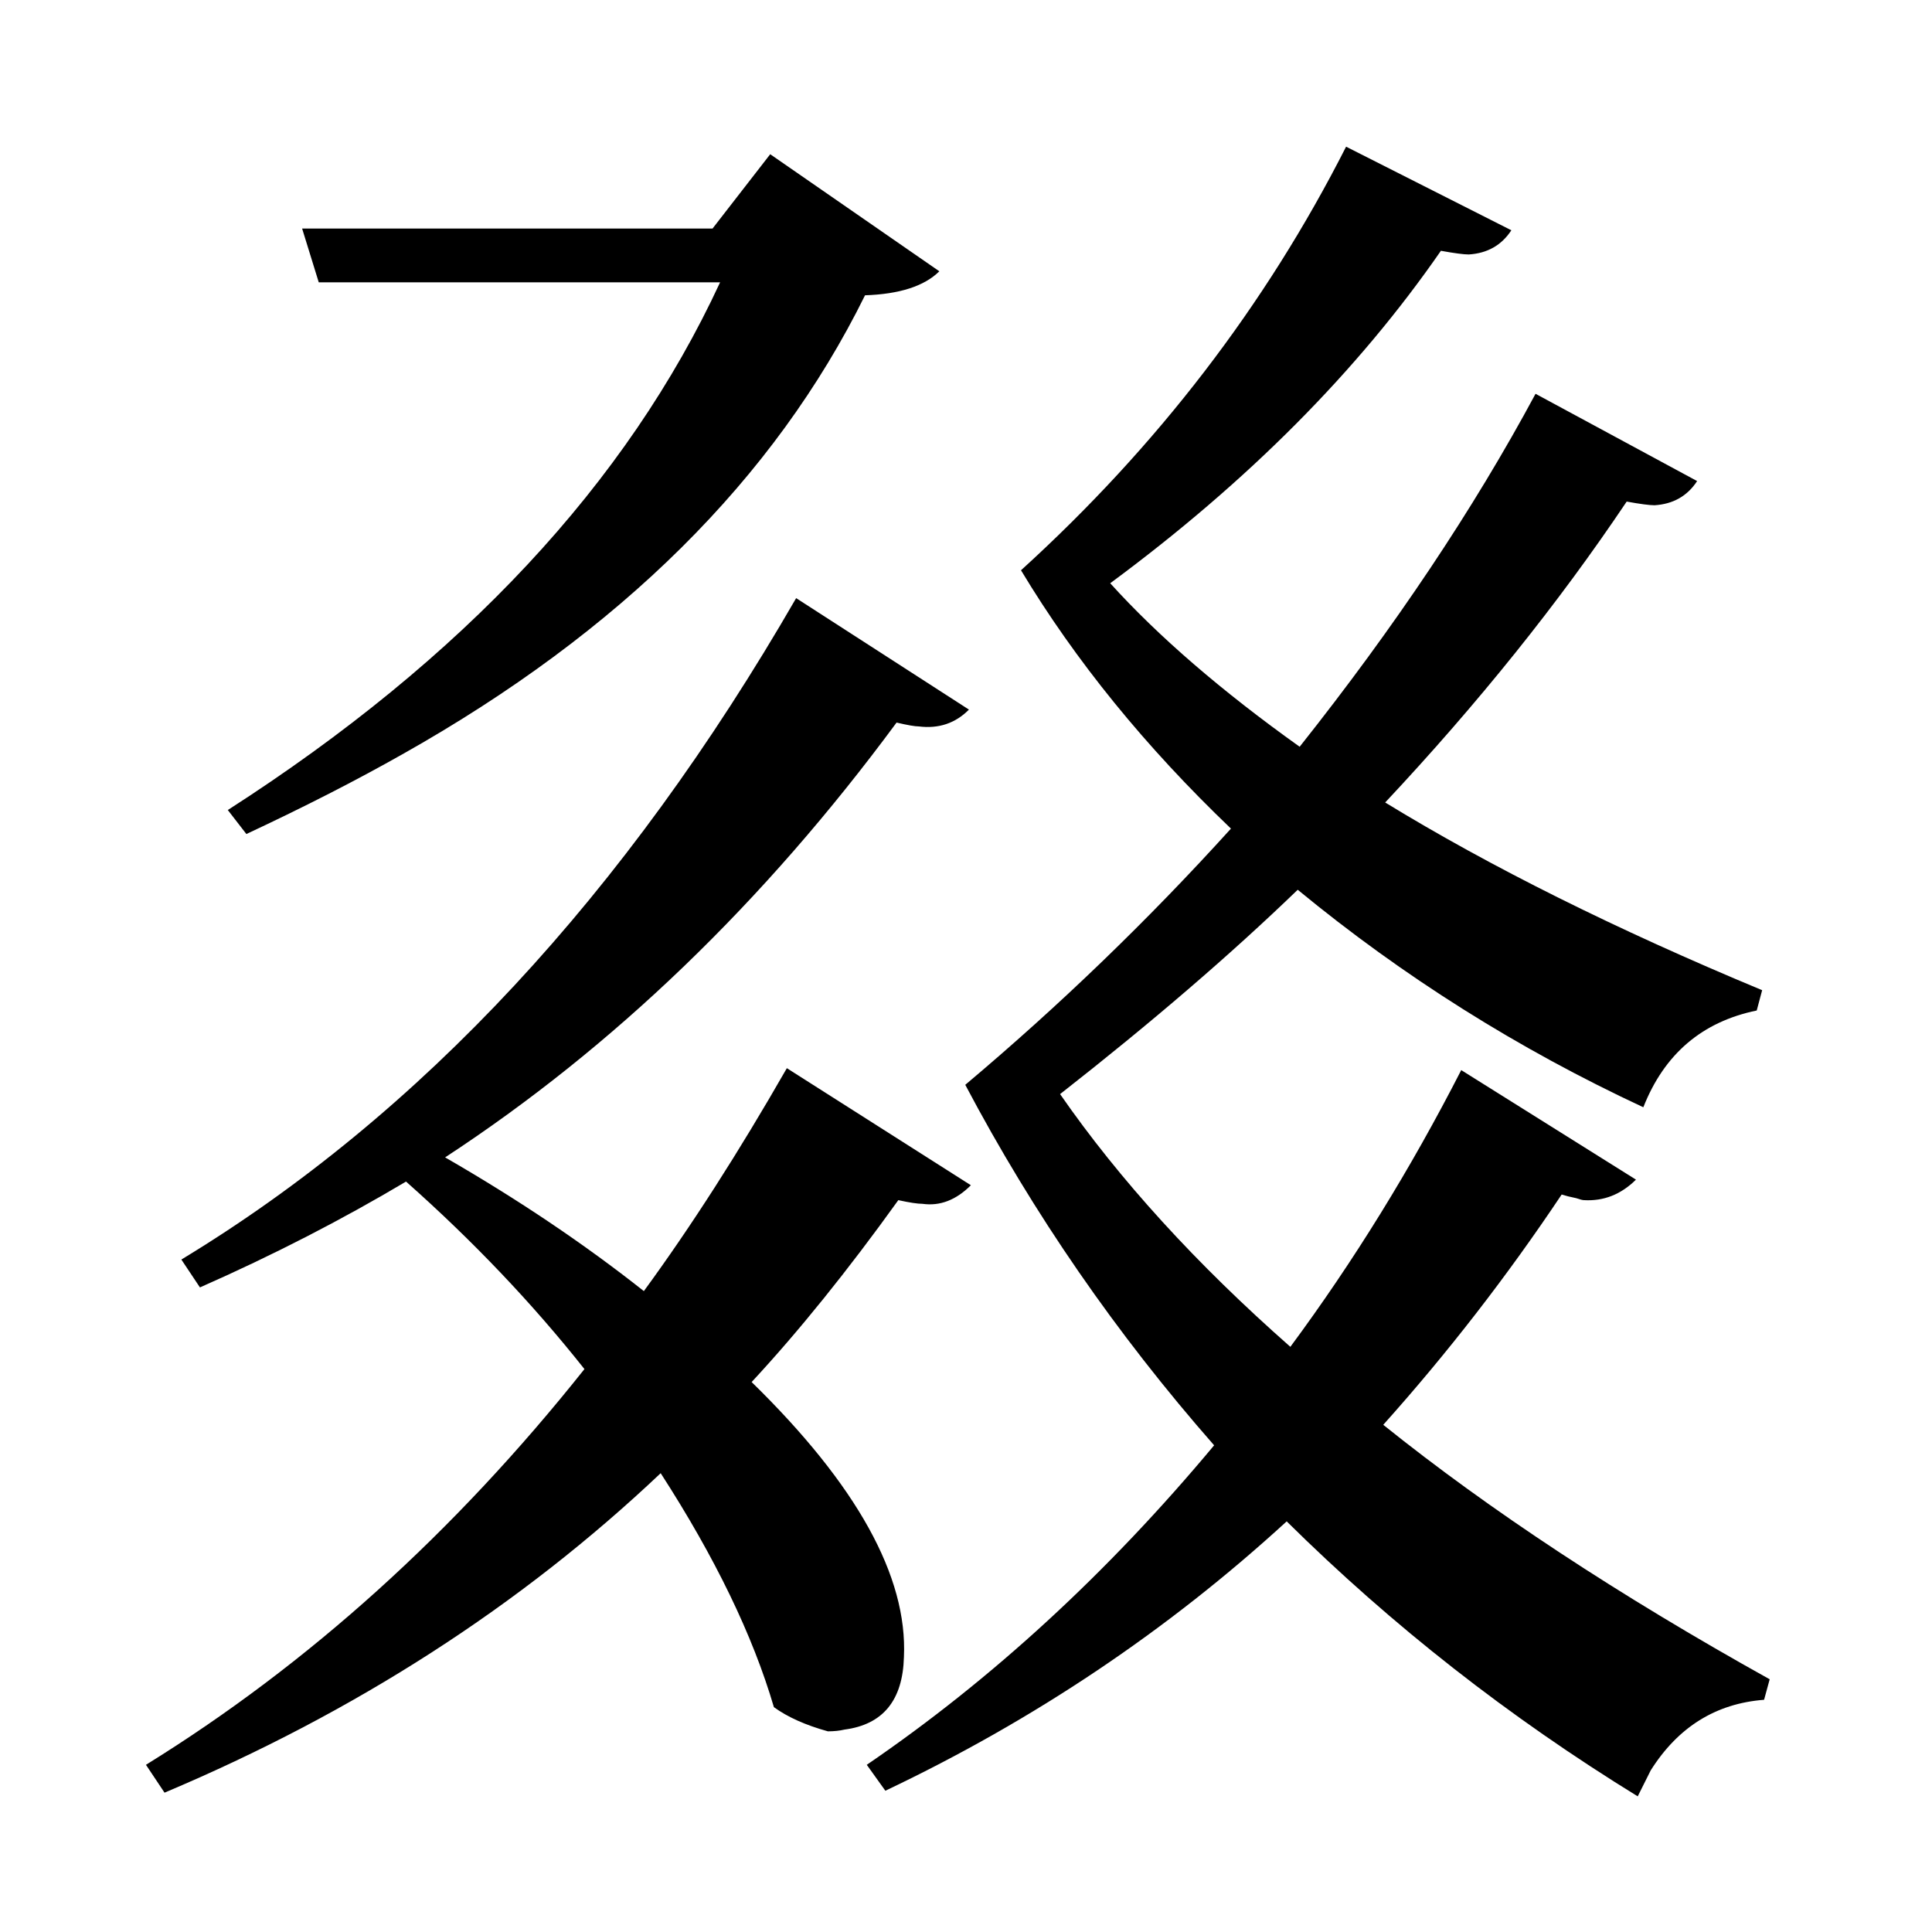 <?xml version="1.0" encoding="UTF-8"?>
<svg xmlns="http://www.w3.org/2000/svg" xmlns:xlink="http://www.w3.org/1999/xlink" width="156pt" height="156pt" viewBox="0 0 156 156" version="1.1">
<defs>
<g>
<symbol overflow="visible" id="glyph0-0">
<path style="stroke:none;" d=""/>
</symbol>
<symbol overflow="visible" id="glyph0-1">
<path style="stroke:none;" d="M 108.75 -18.453 C 117.352 -11.547 127.754 -4.695 139.953 2.094 L 139.5 3.75 C 135.602 4.051 132.551 5.953 130.344 9.453 C 129.945 10.254 129.598 10.953 129.297 11.547 C 118.898 5.148 109.453 -2.25 100.953 -10.656 C 91.348 -1.852 80.547 5.395 68.547 11.094 L 67.047 9 C 77.148 2.102 86.5 -6.492 95.094 -16.797 C 87.195 -25.797 80.5 -35.5 75 -45.906 C 82.602 -52.301 89.754 -59.195 96.453 -66.594 C 89.547 -73.195 83.895 -80.148 79.5 -87.453 C 90.5 -97.453 99.25 -108.852 105.75 -121.656 L 119.094 -114.906 C 118.301 -113.695 117.156 -113.047 115.656 -112.953 C 115.25 -112.953 114.5 -113.051 113.406 -113.25 C 106.695 -103.551 97.797 -94.602 86.703 -86.406 C 90.598 -82.102 95.695 -77.703 102 -73.203 C 109.695 -82.898 116.047 -92.398 121.047 -101.703 L 134.094 -94.656 C 133.301 -93.445 132.156 -92.797 130.656 -92.703 C 130.25 -92.703 129.5 -92.801 128.406 -93 C 122.906 -84.801 116.406 -76.703 108.906 -68.703 C 117.406 -63.504 127.551 -58.453 139.344 -53.547 L 138.906 -51.906 C 134.5 -51 131.445 -48.395 129.75 -44.094 C 119.645 -48.801 110.344 -54.656 101.844 -61.656 C 96.445 -56.445 90.051 -50.945 82.656 -45.156 C 87.445 -38.25 93.645 -31.445 101.25 -24.75 C 106.352 -31.645 110.953 -39.094 115.047 -47.094 L 129.156 -38.25 C 127.945 -37.051 126.547 -36.5 124.953 -36.594 C 124.848 -36.594 124.645 -36.645 124.344 -36.75 C 123.844 -36.852 123.445 -36.953 123.156 -37.047 C 118.75 -30.453 113.945 -24.254 108.75 -18.453 Z M 15.453 -68.094 C 34.453 -80.301 47.703 -94.504 55.203 -110.703 L 22.797 -110.703 L 21.453 -115.047 L 54.594 -115.047 L 59.25 -121.047 L 72.906 -111.594 C 71.695 -110.395 69.695 -109.75 66.906 -109.656 C 59.602 -94.852 47.148 -82.5 29.547 -72.594 C 25.848 -70.5 21.648 -68.352 16.953 -66.156 Z M 70.047 0.297 C 69.953 3.797 68.352 5.75 65.25 6.156 C 64.852 6.25 64.406 6.297 63.906 6.297 C 62.102 5.797 60.648 5.145 59.547 4.344 C 57.848 -1.445 54.801 -7.742 50.406 -14.547 C 39.102 -3.848 25.75 4.75 10.344 11.25 L 8.844 9 C 21.945 0.895 33.75 -9.754 44.25 -22.953 C 40.051 -28.254 35.25 -33.301 29.844 -38.094 C 24.645 -35 19.098 -32.148 13.203 -29.547 L 11.703 -31.797 C 31.004 -43.492 47.551 -61.297 61.344 -85.203 L 75.297 -76.203 C 74.203 -75.098 72.852 -74.645 71.25 -74.844 C 70.945 -74.844 70.348 -74.945 69.453 -75.156 C 58.754 -60.656 46.602 -48.953 33 -40.047 C 38.895 -36.648 44.242 -33.051 49.047 -29.25 C 52.848 -34.445 56.695 -40.445 60.594 -47.25 L 75.453 -37.797 C 74.254 -36.598 72.953 -36.098 71.547 -36.297 C 71.148 -36.297 70.5 -36.395 69.594 -36.594 C 65.5 -30.895 61.551 -26 57.75 -21.906 C 66.25 -13.602 70.348 -6.203 70.047 0.297 Z M 70.047 0.297 "/>
</symbol>
</g>
</defs>
<g id="surface6266">
<rect x="0" y="0" width="156" height="156" style="fill:rgb(100%,100%,100%);fill-opacity:0;stroke:none;"/>
<g style="fill:rgb(0%,0%,0%);fill-opacity:1;">
  <use xlink:href="#glyph0-1" x="2.941" y="133.5"/>
</g>
</g>
</svg>

